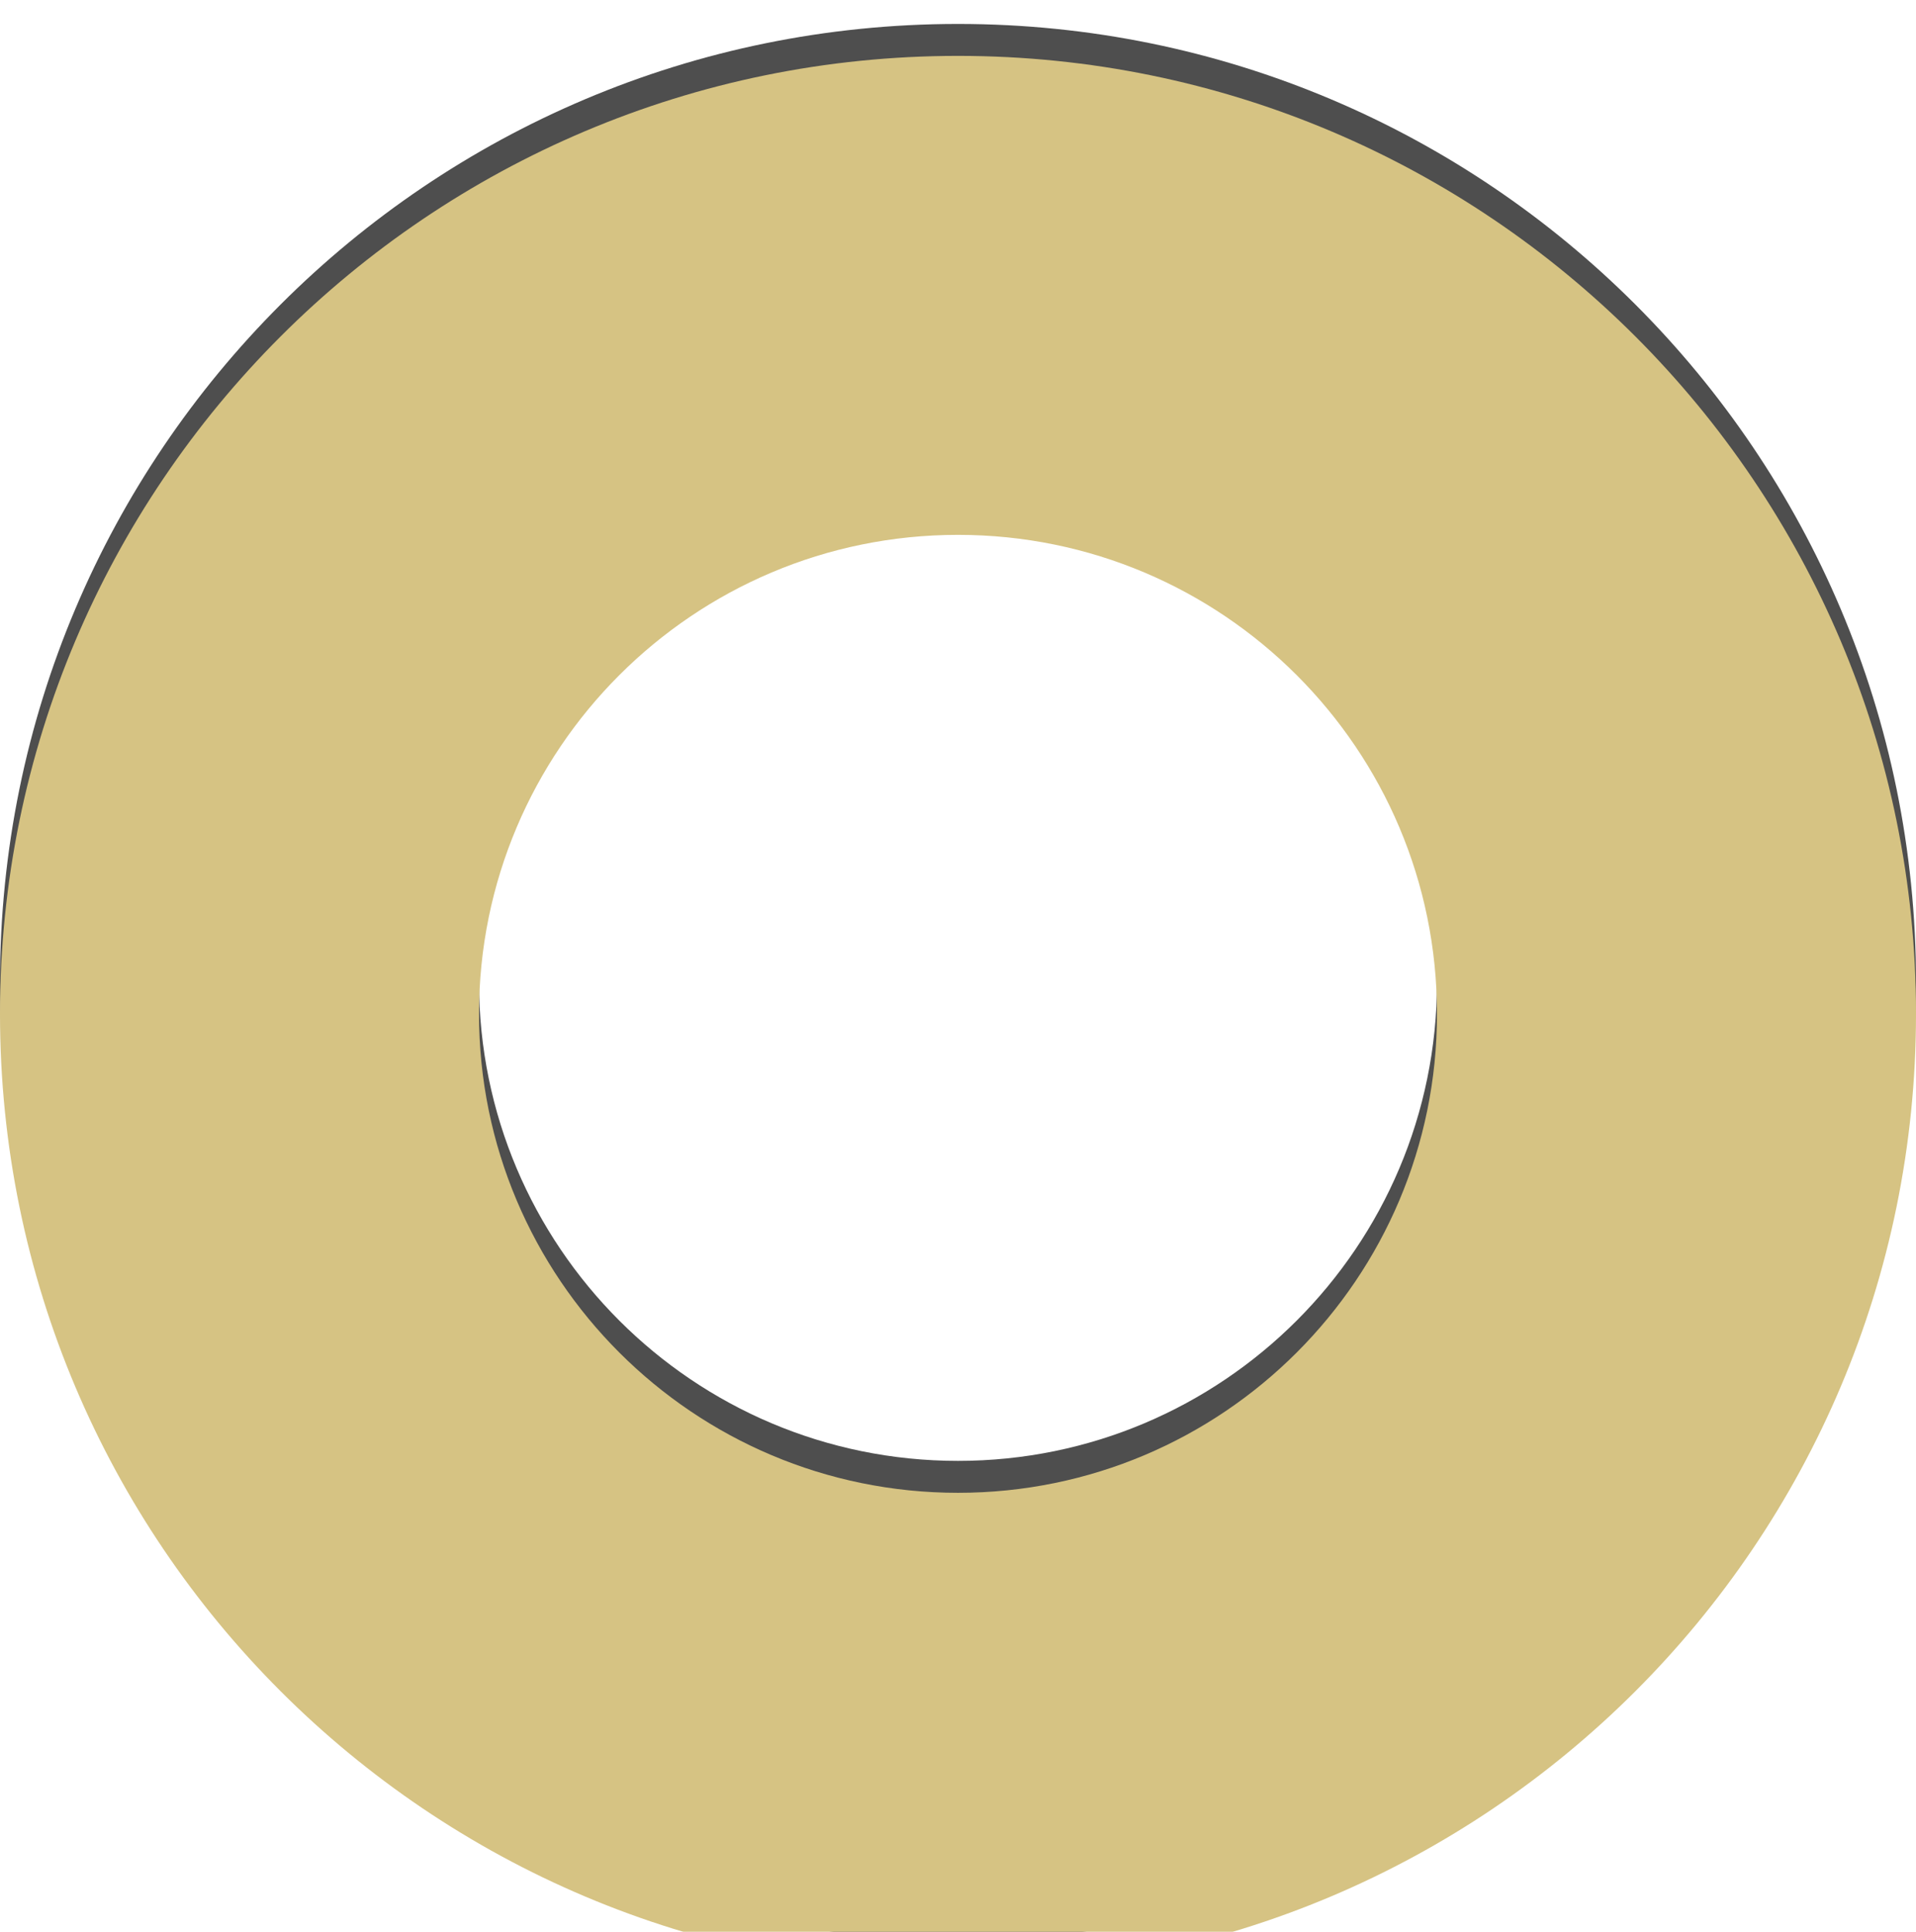 <svg width="120" height="121" viewBox="0 0 120 121" fill="none" xmlns="http://www.w3.org/2000/svg">
<g filter="url(#filter0_i_5547_4898)">
<path d="M120 60.5C120 93.637 93.137 120.5 60 120.5C26.863 120.5 0 93.637 0 60.5C0 27.363 26.863 0.5 60 0.5C93.137 0.5 120 27.363 120 60.5ZM30 60.5C30 77.069 43.431 90.5 60 90.5C76.569 90.5 90 77.069 90 60.5C90 43.931 76.569 30.5 60 30.5C43.431 30.5 30 43.931 30 60.5Z" fill="#4E4E4E"/>
</g>
<g filter="url(#filter1_ii_5547_4898)">
<path d="M120 60.5C120 93.637 93.137 120.5 60 120.5C26.863 120.5 0 93.637 0 60.5C0 27.363 26.863 0.5 60 0.5C93.137 0.5 120 27.363 120 60.5ZM30 60.5C30 77.069 43.431 90.5 60 90.5C76.569 90.5 90 77.069 90 60.5C90 43.931 76.569 30.5 60 30.5C43.431 30.5 30 43.931 30 60.5Z" fill="#D6C383"/>
</g>
<defs>
<filter id="filter0_i_5547_4898" x="0" y="0.5" width="120" height="121" filterUnits="userSpaceOnUse" color-interpolation-filters="sRGB">
<feFlood flood-opacity="0" result="BackgroundImageFix"/>
<feBlend mode="normal" in="SourceGraphic" in2="BackgroundImageFix" result="shape"/>
<feColorMatrix in="SourceAlpha" type="matrix" values="0 0 0 0 0 0 0 0 0 0 0 0 0 0 0 0 0 0 127 0" result="hardAlpha"/>
<feOffset dy="1"/>
<feGaussianBlur stdDeviation="2.5"/>
<feComposite in2="hardAlpha" operator="arithmetic" k2="-1" k3="1"/>
<feColorMatrix type="matrix" values="0 0 0 0 0.279 0 0 0 0 0.281 0 0 0 0 0.317 0 0 0 0.45 0"/>
<feBlend mode="normal" in2="shape" result="effect1_innerShadow_5547_4898"/>
</filter>
<filter id="filter1_ii_5547_4898" x="0" y="0.5" width="120" height="122" filterUnits="userSpaceOnUse" color-interpolation-filters="sRGB">
<feFlood flood-opacity="0" result="BackgroundImageFix"/>
<feBlend mode="normal" in="SourceGraphic" in2="BackgroundImageFix" result="shape"/>
<feColorMatrix in="SourceAlpha" type="matrix" values="0 0 0 0 0 0 0 0 0 0 0 0 0 0 0 0 0 0 127 0" result="hardAlpha"/>
<feOffset/>
<feGaussianBlur stdDeviation="1"/>
<feComposite in2="hardAlpha" operator="arithmetic" k2="-1" k3="1"/>
<feColorMatrix type="matrix" values="0 0 0 0 0 0 0 0 0 0 0 0 0 0 0 0 0 0 0.25 0"/>
<feBlend mode="normal" in2="shape" result="effect1_innerShadow_5547_4898"/>
<feColorMatrix in="SourceAlpha" type="matrix" values="0 0 0 0 0 0 0 0 0 0 0 0 0 0 0 0 0 0 127 0" result="hardAlpha"/>
<feOffset dy="3"/>
<feGaussianBlur stdDeviation="1"/>
<feComposite in2="hardAlpha" operator="arithmetic" k2="-1" k3="1"/>
<feColorMatrix type="matrix" values="0 0 0 0 1 0 0 0 0 1 0 0 0 0 1 0 0 0 0.15 0"/>
<feBlend mode="normal" in2="effect1_innerShadow_5547_4898" result="effect2_innerShadow_5547_4898"/>
</filter>
</defs>
</svg>
